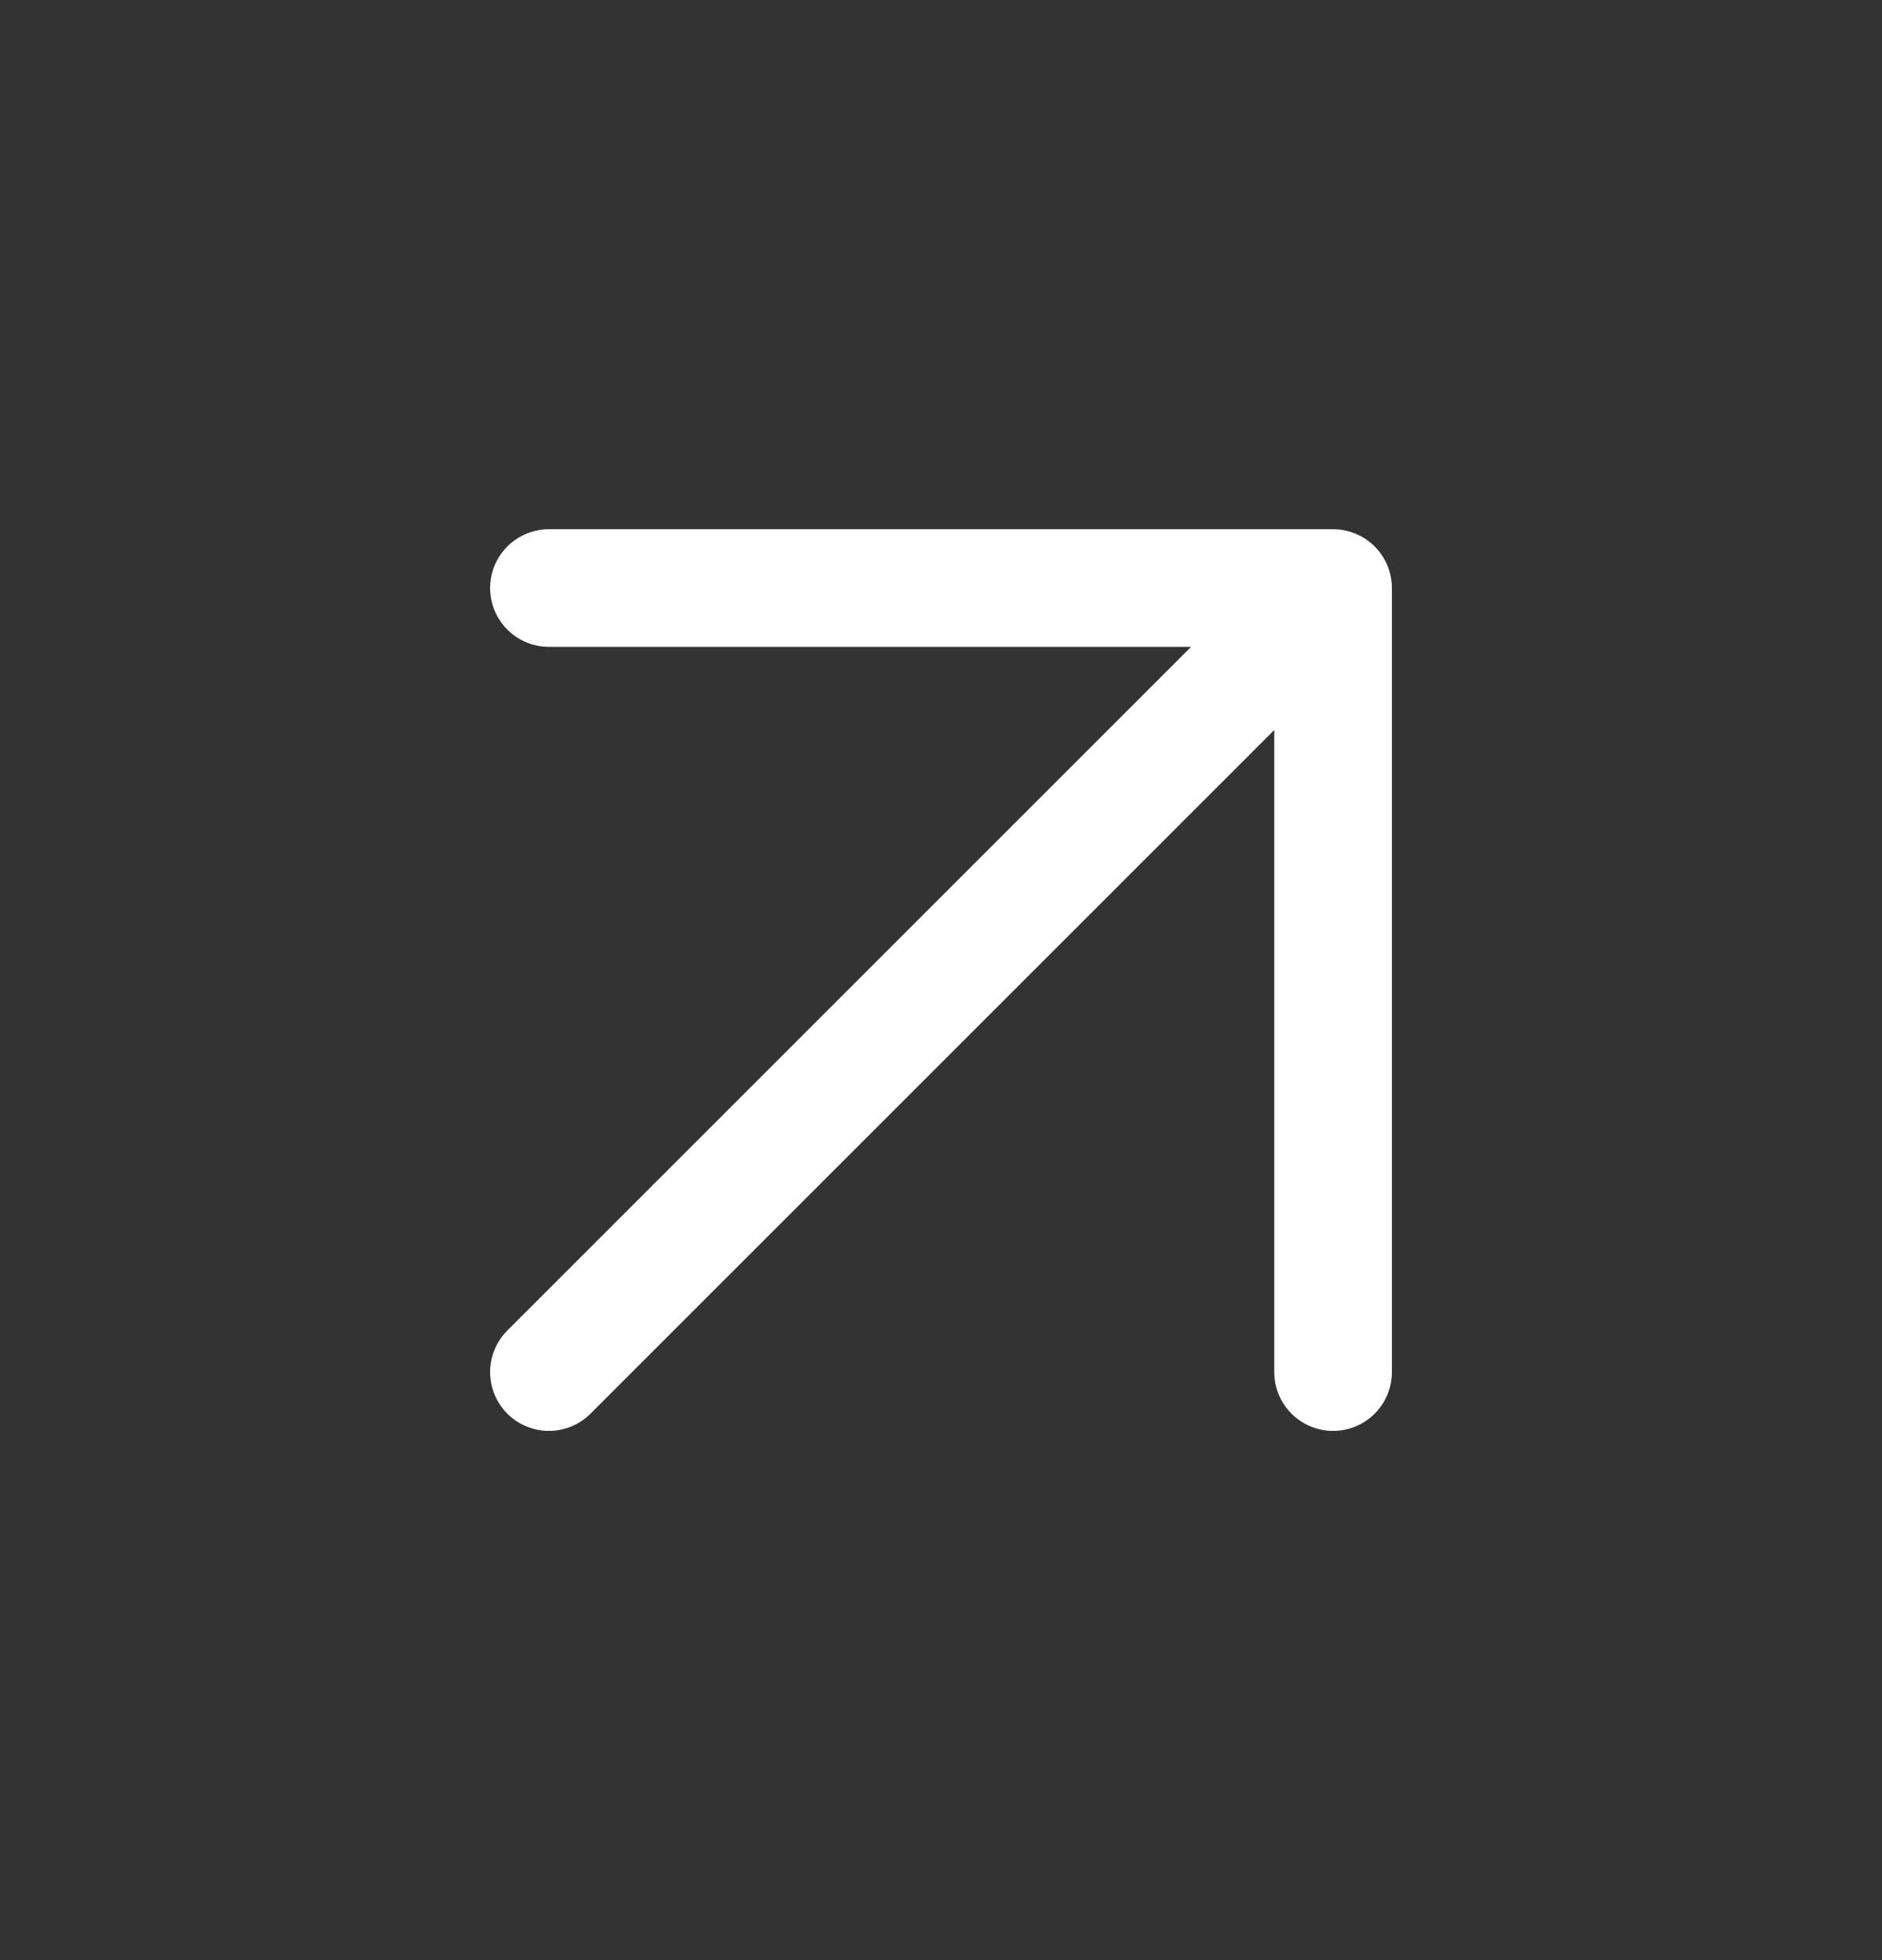 <svg width="24" height="25" viewBox="0 0 24 25" fill="none" xmlns="http://www.w3.org/2000/svg">
<rect x="0" y="0" width="24" height="25" fill="#333333" stroke="none"/>
<path d="M7 17.5L17 7.5M17 7.5H7M17 7.5V17.5" stroke="white" stroke-width="1.5" stroke-linecap="round" stroke-linejoin="round"/>
</svg>
